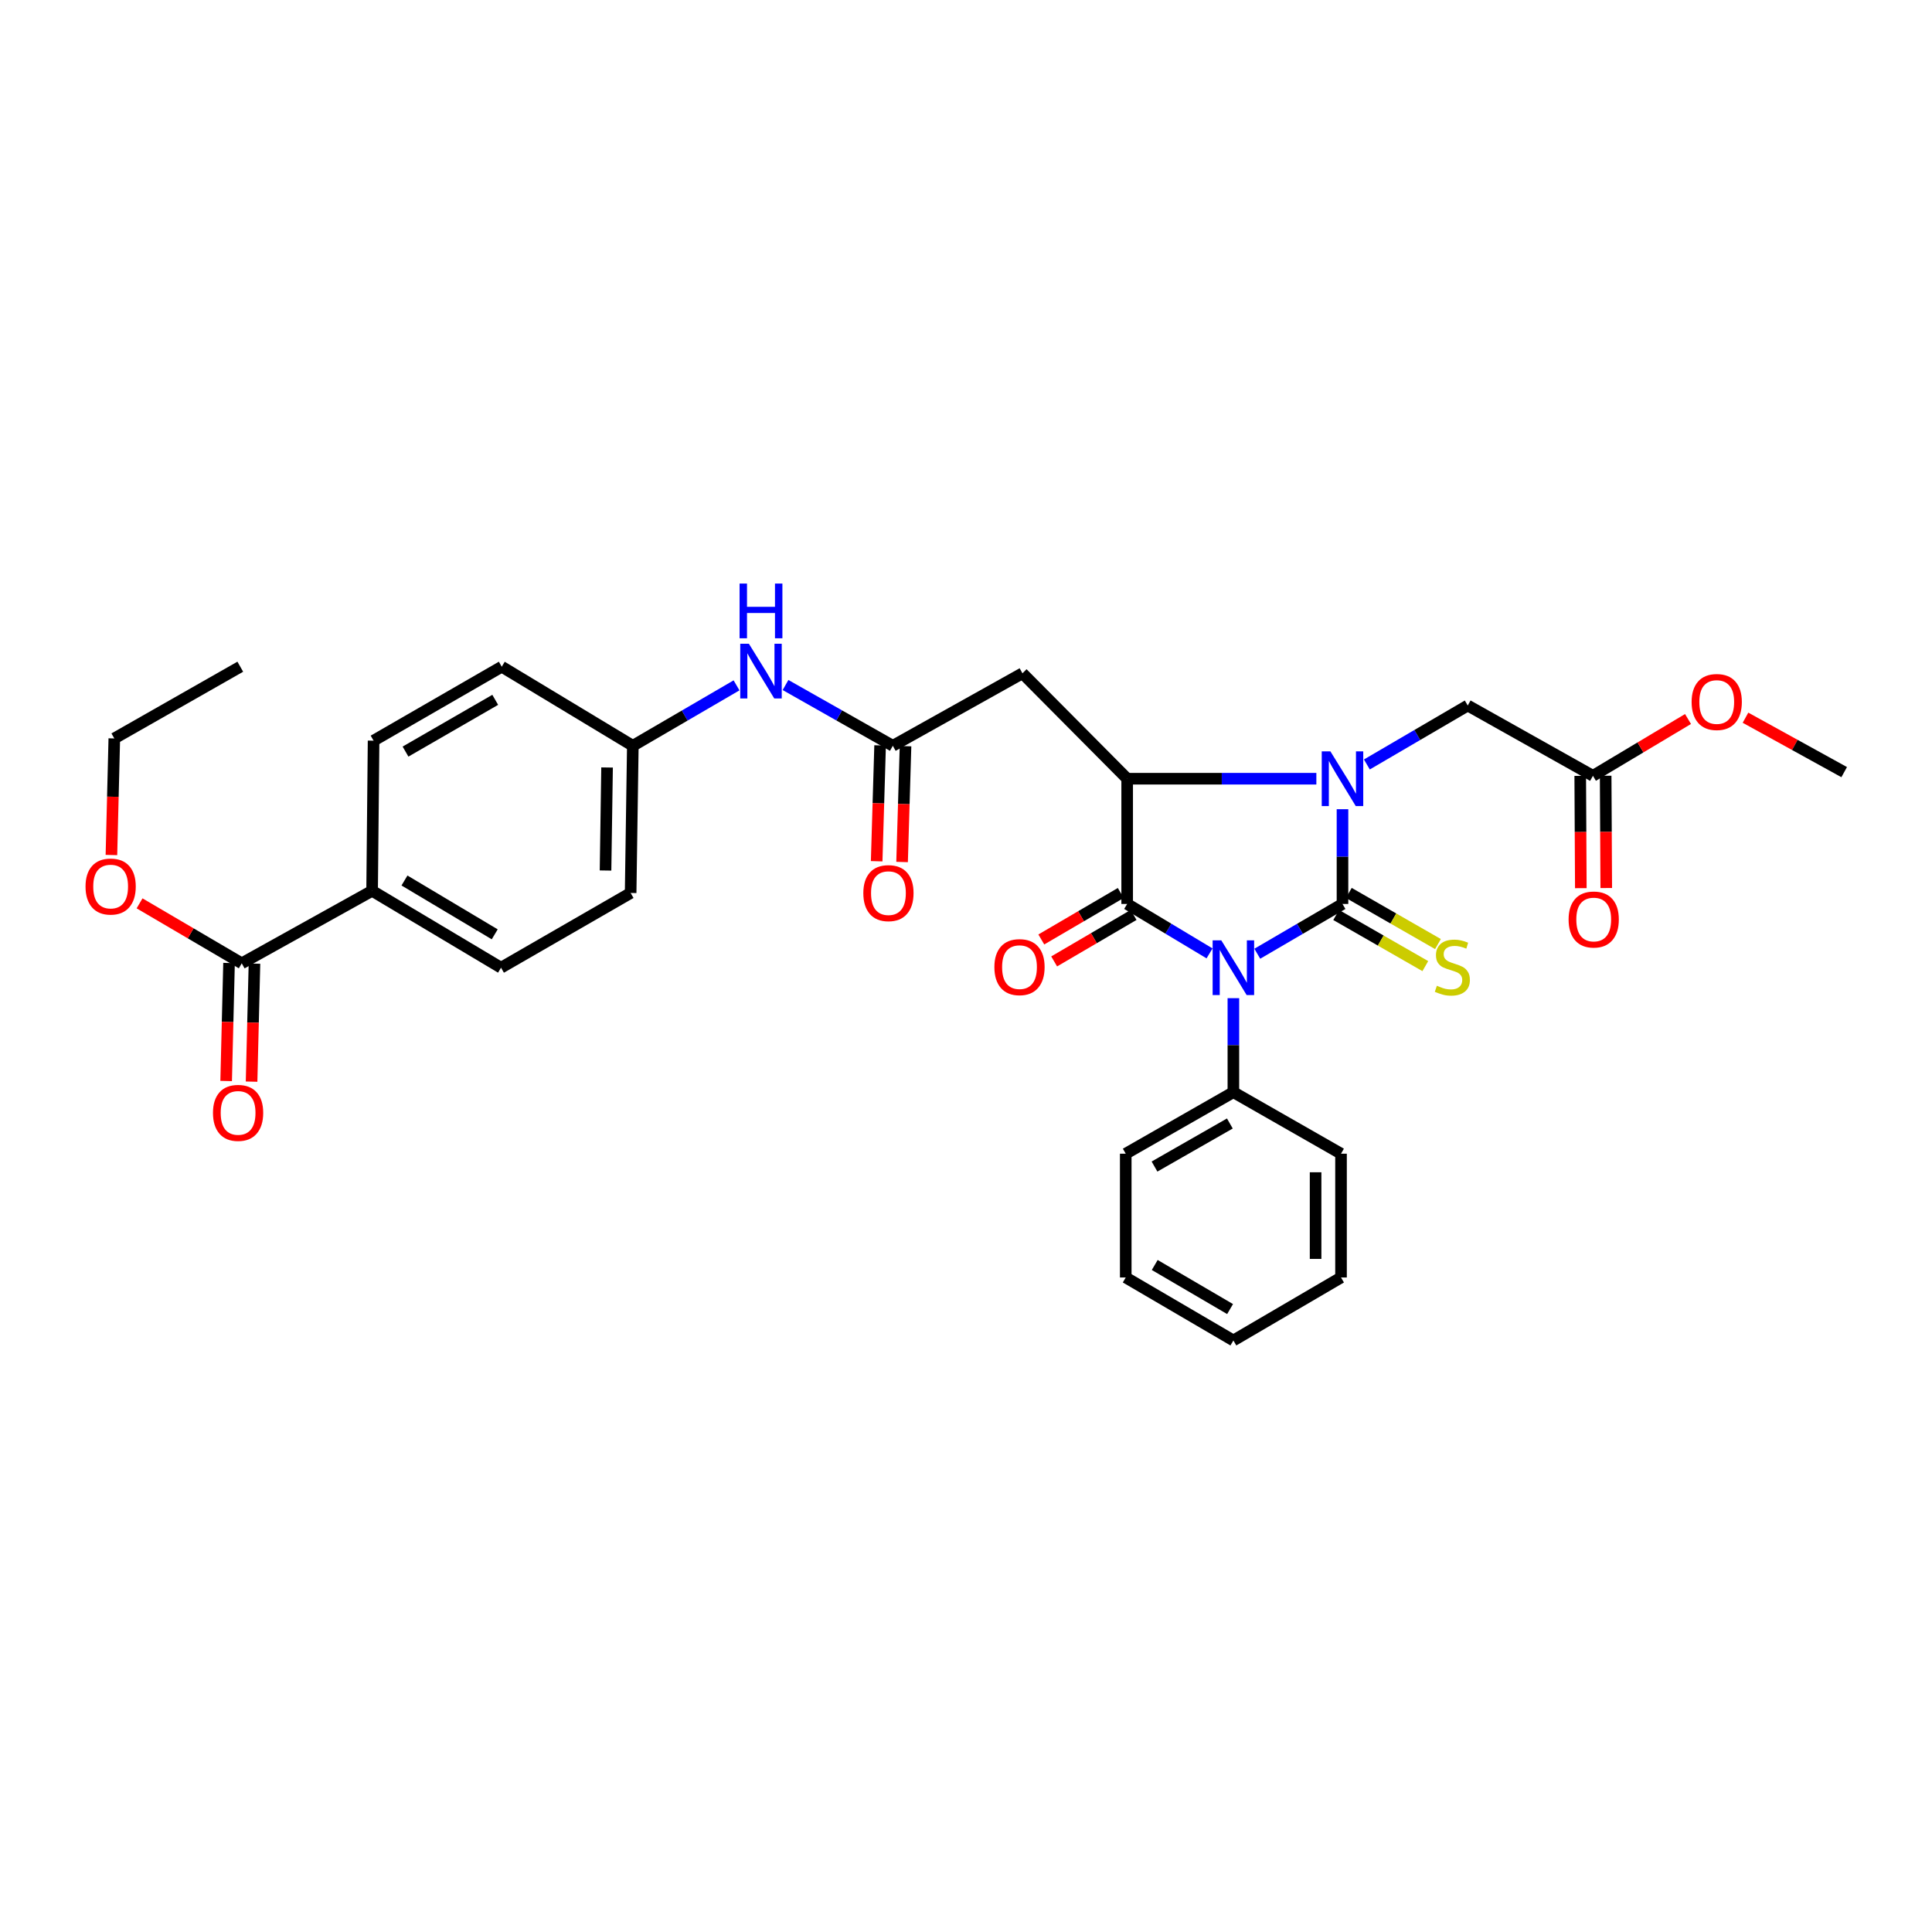 <?xml version='1.0' encoding='iso-8859-1'?>
<svg version='1.1' baseProfile='full'
              xmlns='http://www.w3.org/2000/svg'
                      xmlns:rdkit='http://www.rdkit.org/xml'
                      xmlns:xlink='http://www.w3.org/1999/xlink'
                  xml:space='preserve'
width='1000px' height='1000px' viewBox='0 0 1000 1000'>
<!-- END OF HEADER -->
<rect style='opacity:1.0;fill:#FFFFFF;stroke:none' width='1000' height='1000' x='0' y='0'> </rect>
<path class='bond-0' d='M 694.871,467.888 L 672.821,480.77' style='fill:none;fill-rule:evenodd;stroke:#000000;stroke-width:6px;stroke-linecap:butt;stroke-linejoin:miter;stroke-opacity:1' />
<path class='bond-0' d='M 672.821,480.77 L 650.771,493.652' style='fill:none;fill-rule:evenodd;stroke:#0000FF;stroke-width:6px;stroke-linecap:butt;stroke-linejoin:miter;stroke-opacity:1' />
<path class='bond-1' d='M 694.871,467.888 L 694.871,443.366' style='fill:none;fill-rule:evenodd;stroke:#000000;stroke-width:6px;stroke-linecap:butt;stroke-linejoin:miter;stroke-opacity:1' />
<path class='bond-1' d='M 694.871,443.366 L 694.871,418.843' style='fill:none;fill-rule:evenodd;stroke:#0000FF;stroke-width:6px;stroke-linecap:butt;stroke-linejoin:miter;stroke-opacity:1' />
<path class='bond-6' d='M 691.596,473.597 L 714.668,486.83' style='fill:none;fill-rule:evenodd;stroke:#000000;stroke-width:6px;stroke-linecap:butt;stroke-linejoin:miter;stroke-opacity:1' />
<path class='bond-6' d='M 714.668,486.83 L 737.74,500.063' style='fill:none;fill-rule:evenodd;stroke:#CCCC00;stroke-width:6px;stroke-linecap:butt;stroke-linejoin:miter;stroke-opacity:1' />
<path class='bond-6' d='M 698.145,462.179 L 721.217,475.412' style='fill:none;fill-rule:evenodd;stroke:#000000;stroke-width:6px;stroke-linecap:butt;stroke-linejoin:miter;stroke-opacity:1' />
<path class='bond-6' d='M 721.217,475.412 L 744.288,488.645' style='fill:none;fill-rule:evenodd;stroke:#CCCC00;stroke-width:6px;stroke-linecap:butt;stroke-linejoin:miter;stroke-opacity:1' />
<path class='bond-2' d='M 626.053,493.474 L 604.737,480.681' style='fill:none;fill-rule:evenodd;stroke:#0000FF;stroke-width:6px;stroke-linecap:butt;stroke-linejoin:miter;stroke-opacity:1' />
<path class='bond-2' d='M 604.737,480.681 L 583.421,467.888' style='fill:none;fill-rule:evenodd;stroke:#000000;stroke-width:6px;stroke-linecap:butt;stroke-linejoin:miter;stroke-opacity:1' />
<path class='bond-9' d='M 638.396,516.653 L 638.396,540.983' style='fill:none;fill-rule:evenodd;stroke:#0000FF;stroke-width:6px;stroke-linecap:butt;stroke-linejoin:miter;stroke-opacity:1' />
<path class='bond-9' d='M 638.396,540.983 L 638.396,565.313' style='fill:none;fill-rule:evenodd;stroke:#000000;stroke-width:6px;stroke-linecap:butt;stroke-linejoin:miter;stroke-opacity:1' />
<path class='bond-3' d='M 681.345,403.063 L 632.383,403.063' style='fill:none;fill-rule:evenodd;stroke:#0000FF;stroke-width:6px;stroke-linecap:butt;stroke-linejoin:miter;stroke-opacity:1' />
<path class='bond-3' d='M 632.383,403.063 L 583.421,403.063' style='fill:none;fill-rule:evenodd;stroke:#000000;stroke-width:6px;stroke-linecap:butt;stroke-linejoin:miter;stroke-opacity:1' />
<path class='bond-7' d='M 707.488,395.687 L 733.592,380.428' style='fill:none;fill-rule:evenodd;stroke:#0000FF;stroke-width:6px;stroke-linecap:butt;stroke-linejoin:miter;stroke-opacity:1' />
<path class='bond-7' d='M 733.592,380.428 L 759.696,365.169' style='fill:none;fill-rule:evenodd;stroke:#000000;stroke-width:6px;stroke-linecap:butt;stroke-linejoin:miter;stroke-opacity:1' />
<path class='bond-10' d='M 580.097,462.208 L 559.539,474.239' style='fill:none;fill-rule:evenodd;stroke:#000000;stroke-width:6px;stroke-linecap:butt;stroke-linejoin:miter;stroke-opacity:1' />
<path class='bond-10' d='M 559.539,474.239 L 538.982,486.269' style='fill:none;fill-rule:evenodd;stroke:#FF0000;stroke-width:6px;stroke-linecap:butt;stroke-linejoin:miter;stroke-opacity:1' />
<path class='bond-10' d='M 586.745,473.568 L 566.188,485.599' style='fill:none;fill-rule:evenodd;stroke:#000000;stroke-width:6px;stroke-linecap:butt;stroke-linejoin:miter;stroke-opacity:1' />
<path class='bond-10' d='M 566.188,485.599 L 545.63,497.629' style='fill:none;fill-rule:evenodd;stroke:#FF0000;stroke-width:6px;stroke-linecap:butt;stroke-linejoin:miter;stroke-opacity:1' />
<path class='bond-32' d='M 583.421,467.888 L 583.421,403.063' style='fill:none;fill-rule:evenodd;stroke:#000000;stroke-width:6px;stroke-linecap:butt;stroke-linejoin:miter;stroke-opacity:1' />
<path class='bond-4' d='M 583.421,403.063 L 529.22,348.497' style='fill:none;fill-rule:evenodd;stroke:#000000;stroke-width:6px;stroke-linecap:butt;stroke-linejoin:miter;stroke-opacity:1' />
<path class='bond-5' d='M 529.22,348.497 L 462.121,386.017' style='fill:none;fill-rule:evenodd;stroke:#000000;stroke-width:6px;stroke-linecap:butt;stroke-linejoin:miter;stroke-opacity:1' />
<path class='bond-12' d='M 462.121,386.017 L 434.355,370.288' style='fill:none;fill-rule:evenodd;stroke:#000000;stroke-width:6px;stroke-linecap:butt;stroke-linejoin:miter;stroke-opacity:1' />
<path class='bond-12' d='M 434.355,370.288 L 406.588,354.558' style='fill:none;fill-rule:evenodd;stroke:#0000FF;stroke-width:6px;stroke-linecap:butt;stroke-linejoin:miter;stroke-opacity:1' />
<path class='bond-14' d='M 455.542,385.821 L 454.65,415.8' style='fill:none;fill-rule:evenodd;stroke:#000000;stroke-width:6px;stroke-linecap:butt;stroke-linejoin:miter;stroke-opacity:1' />
<path class='bond-14' d='M 454.65,415.8 L 453.758,445.778' style='fill:none;fill-rule:evenodd;stroke:#FF0000;stroke-width:6px;stroke-linecap:butt;stroke-linejoin:miter;stroke-opacity:1' />
<path class='bond-14' d='M 468.699,386.213 L 467.807,416.191' style='fill:none;fill-rule:evenodd;stroke:#000000;stroke-width:6px;stroke-linecap:butt;stroke-linejoin:miter;stroke-opacity:1' />
<path class='bond-14' d='M 467.807,416.191 L 466.915,446.169' style='fill:none;fill-rule:evenodd;stroke:#FF0000;stroke-width:6px;stroke-linecap:butt;stroke-linejoin:miter;stroke-opacity:1' />
<path class='bond-11' d='M 759.696,365.169 L 824.507,401.563' style='fill:none;fill-rule:evenodd;stroke:#000000;stroke-width:6px;stroke-linecap:butt;stroke-linejoin:miter;stroke-opacity:1' />
<path class='bond-8' d='M 125.131,498.608 L 192.603,461.08' style='fill:none;fill-rule:evenodd;stroke:#000000;stroke-width:6px;stroke-linecap:butt;stroke-linejoin:miter;stroke-opacity:1' />
<path class='bond-15' d='M 118.552,498.447 L 117.804,528.988' style='fill:none;fill-rule:evenodd;stroke:#000000;stroke-width:6px;stroke-linecap:butt;stroke-linejoin:miter;stroke-opacity:1' />
<path class='bond-15' d='M 117.804,528.988 L 117.056,559.53' style='fill:none;fill-rule:evenodd;stroke:#FF0000;stroke-width:6px;stroke-linecap:butt;stroke-linejoin:miter;stroke-opacity:1' />
<path class='bond-15' d='M 131.71,498.769 L 130.962,529.311' style='fill:none;fill-rule:evenodd;stroke:#000000;stroke-width:6px;stroke-linecap:butt;stroke-linejoin:miter;stroke-opacity:1' />
<path class='bond-15' d='M 130.962,529.311 L 130.214,559.852' style='fill:none;fill-rule:evenodd;stroke:#FF0000;stroke-width:6px;stroke-linecap:butt;stroke-linejoin:miter;stroke-opacity:1' />
<path class='bond-20' d='M 125.131,498.608 L 98.684,483.09' style='fill:none;fill-rule:evenodd;stroke:#000000;stroke-width:6px;stroke-linecap:butt;stroke-linejoin:miter;stroke-opacity:1' />
<path class='bond-20' d='M 98.684,483.09 L 72.238,467.573' style='fill:none;fill-rule:evenodd;stroke:#FF0000;stroke-width:6px;stroke-linecap:butt;stroke-linejoin:miter;stroke-opacity:1' />
<path class='bond-24' d='M 638.396,565.313 L 582.682,597.151' style='fill:none;fill-rule:evenodd;stroke:#000000;stroke-width:6px;stroke-linecap:butt;stroke-linejoin:miter;stroke-opacity:1' />
<path class='bond-24' d='M 636.57,581.516 L 597.57,603.804' style='fill:none;fill-rule:evenodd;stroke:#000000;stroke-width:6px;stroke-linecap:butt;stroke-linejoin:miter;stroke-opacity:1' />
<path class='bond-25' d='M 638.396,565.313 L 694.11,597.151' style='fill:none;fill-rule:evenodd;stroke:#000000;stroke-width:6px;stroke-linecap:butt;stroke-linejoin:miter;stroke-opacity:1' />
<path class='bond-16' d='M 817.926,401.598 L 818.08,430.654' style='fill:none;fill-rule:evenodd;stroke:#000000;stroke-width:6px;stroke-linecap:butt;stroke-linejoin:miter;stroke-opacity:1' />
<path class='bond-16' d='M 818.08,430.654 L 818.235,459.709' style='fill:none;fill-rule:evenodd;stroke:#FF0000;stroke-width:6px;stroke-linecap:butt;stroke-linejoin:miter;stroke-opacity:1' />
<path class='bond-16' d='M 831.088,401.529 L 831.243,430.584' style='fill:none;fill-rule:evenodd;stroke:#000000;stroke-width:6px;stroke-linecap:butt;stroke-linejoin:miter;stroke-opacity:1' />
<path class='bond-16' d='M 831.243,430.584 L 831.397,459.639' style='fill:none;fill-rule:evenodd;stroke:#FF0000;stroke-width:6px;stroke-linecap:butt;stroke-linejoin:miter;stroke-opacity:1' />
<path class='bond-23' d='M 824.507,401.563 L 849.11,386.861' style='fill:none;fill-rule:evenodd;stroke:#000000;stroke-width:6px;stroke-linecap:butt;stroke-linejoin:miter;stroke-opacity:1' />
<path class='bond-23' d='M 849.11,386.861 L 873.713,372.159' style='fill:none;fill-rule:evenodd;stroke:#FF0000;stroke-width:6px;stroke-linecap:butt;stroke-linejoin:miter;stroke-opacity:1' />
<path class='bond-19' d='M 381.228,354.739 L 354.388,370.378' style='fill:none;fill-rule:evenodd;stroke:#0000FF;stroke-width:6px;stroke-linecap:butt;stroke-linejoin:miter;stroke-opacity:1' />
<path class='bond-19' d='M 354.388,370.378 L 327.549,386.017' style='fill:none;fill-rule:evenodd;stroke:#000000;stroke-width:6px;stroke-linecap:butt;stroke-linejoin:miter;stroke-opacity:1' />
<path class='bond-13' d='M 192.603,461.08 L 259.33,500.882' style='fill:none;fill-rule:evenodd;stroke:#000000;stroke-width:6px;stroke-linecap:butt;stroke-linejoin:miter;stroke-opacity:1' />
<path class='bond-13' d='M 209.355,455.746 L 256.064,483.608' style='fill:none;fill-rule:evenodd;stroke:#000000;stroke-width:6px;stroke-linecap:butt;stroke-linejoin:miter;stroke-opacity:1' />
<path class='bond-34' d='M 192.603,461.08 L 193.364,383.363' style='fill:none;fill-rule:evenodd;stroke:#000000;stroke-width:6px;stroke-linecap:butt;stroke-linejoin:miter;stroke-opacity:1' />
<path class='bond-17' d='M 193.364,383.363 L 259.703,345.089' style='fill:none;fill-rule:evenodd;stroke:#000000;stroke-width:6px;stroke-linecap:butt;stroke-linejoin:miter;stroke-opacity:1' />
<path class='bond-17' d='M 209.893,389.023 L 256.33,362.231' style='fill:none;fill-rule:evenodd;stroke:#000000;stroke-width:6px;stroke-linecap:butt;stroke-linejoin:miter;stroke-opacity:1' />
<path class='bond-18' d='M 259.33,500.882 L 326.415,462.199' style='fill:none;fill-rule:evenodd;stroke:#000000;stroke-width:6px;stroke-linecap:butt;stroke-linejoin:miter;stroke-opacity:1' />
<path class='bond-21' d='M 327.549,386.017 L 259.703,345.089' style='fill:none;fill-rule:evenodd;stroke:#000000;stroke-width:6px;stroke-linecap:butt;stroke-linejoin:miter;stroke-opacity:1' />
<path class='bond-22' d='M 327.549,386.017 L 326.415,462.199' style='fill:none;fill-rule:evenodd;stroke:#000000;stroke-width:6px;stroke-linecap:butt;stroke-linejoin:miter;stroke-opacity:1' />
<path class='bond-22' d='M 314.217,397.249 L 313.424,450.576' style='fill:none;fill-rule:evenodd;stroke:#000000;stroke-width:6px;stroke-linecap:butt;stroke-linejoin:miter;stroke-opacity:1' />
<path class='bond-26' d='M 57.672,442.556 L 58.419,412.385' style='fill:none;fill-rule:evenodd;stroke:#FF0000;stroke-width:6px;stroke-linecap:butt;stroke-linejoin:miter;stroke-opacity:1' />
<path class='bond-26' d='M 58.419,412.385 L 59.165,382.215' style='fill:none;fill-rule:evenodd;stroke:#000000;stroke-width:6px;stroke-linecap:butt;stroke-linejoin:miter;stroke-opacity:1' />
<path class='bond-27' d='M 903.463,371.483 L 929.004,385.569' style='fill:none;fill-rule:evenodd;stroke:#FF0000;stroke-width:6px;stroke-linecap:butt;stroke-linejoin:miter;stroke-opacity:1' />
<path class='bond-27' d='M 929.004,385.569 L 954.545,399.655' style='fill:none;fill-rule:evenodd;stroke:#000000;stroke-width:6px;stroke-linecap:butt;stroke-linejoin:miter;stroke-opacity:1' />
<path class='bond-29' d='M 582.682,597.151 L 582.682,661.224' style='fill:none;fill-rule:evenodd;stroke:#000000;stroke-width:6px;stroke-linecap:butt;stroke-linejoin:miter;stroke-opacity:1' />
<path class='bond-30' d='M 694.11,597.151 L 694.11,661.224' style='fill:none;fill-rule:evenodd;stroke:#000000;stroke-width:6px;stroke-linecap:butt;stroke-linejoin:miter;stroke-opacity:1' />
<path class='bond-30' d='M 680.948,606.762 L 680.948,651.613' style='fill:none;fill-rule:evenodd;stroke:#000000;stroke-width:6px;stroke-linecap:butt;stroke-linejoin:miter;stroke-opacity:1' />
<path class='bond-28' d='M 59.165,382.215 L 124.37,345.089' style='fill:none;fill-rule:evenodd;stroke:#000000;stroke-width:6px;stroke-linecap:butt;stroke-linejoin:miter;stroke-opacity:1' />
<path class='bond-33' d='M 582.682,661.224 L 638.396,693.823' style='fill:none;fill-rule:evenodd;stroke:#000000;stroke-width:6px;stroke-linecap:butt;stroke-linejoin:miter;stroke-opacity:1' />
<path class='bond-33' d='M 597.687,654.753 L 636.686,677.572' style='fill:none;fill-rule:evenodd;stroke:#000000;stroke-width:6px;stroke-linecap:butt;stroke-linejoin:miter;stroke-opacity:1' />
<path class='bond-31' d='M 694.11,661.224 L 638.396,693.823' style='fill:none;fill-rule:evenodd;stroke:#000000;stroke-width:6px;stroke-linecap:butt;stroke-linejoin:miter;stroke-opacity:1' />
<path  class='atom-1' d='M 632.136 486.722
L 641.416 501.722
Q 642.336 503.202, 643.816 505.882
Q 645.296 508.562, 645.376 508.722
L 645.376 486.722
L 649.136 486.722
L 649.136 515.042
L 645.256 515.042
L 635.296 498.642
Q 634.136 496.722, 632.896 494.522
Q 631.696 492.322, 631.336 491.642
L 631.336 515.042
L 627.656 515.042
L 627.656 486.722
L 632.136 486.722
' fill='#0000FF'/>
<path  class='atom-2' d='M 688.611 388.903
L 697.891 403.903
Q 698.811 405.383, 700.291 408.063
Q 701.771 410.743, 701.851 410.903
L 701.851 388.903
L 705.611 388.903
L 705.611 417.223
L 701.731 417.223
L 691.771 400.823
Q 690.611 398.903, 689.371 396.703
Q 688.171 394.503, 687.811 393.823
L 687.811 417.223
L 684.131 417.223
L 684.131 388.903
L 688.611 388.903
' fill='#0000FF'/>
<path  class='atom-7' d='M 743.733 510.222
Q 744.053 510.342, 745.373 510.902
Q 746.693 511.462, 748.133 511.822
Q 749.613 512.142, 751.053 512.142
Q 753.733 512.142, 755.293 510.862
Q 756.853 509.542, 756.853 507.262
Q 756.853 505.702, 756.053 504.742
Q 755.293 503.782, 754.093 503.262
Q 752.893 502.742, 750.893 502.142
Q 748.373 501.382, 746.853 500.662
Q 745.373 499.942, 744.293 498.422
Q 743.253 496.902, 743.253 494.342
Q 743.253 490.782, 745.653 488.582
Q 748.093 486.382, 752.893 486.382
Q 756.173 486.382, 759.893 487.942
L 758.973 491.022
Q 755.573 489.622, 753.013 489.622
Q 750.253 489.622, 748.733 490.782
Q 747.213 491.902, 747.253 493.862
Q 747.253 495.382, 748.013 496.302
Q 748.813 497.222, 749.933 497.742
Q 751.093 498.262, 753.013 498.862
Q 755.573 499.662, 757.093 500.462
Q 758.613 501.262, 759.693 502.902
Q 760.813 504.502, 760.813 507.262
Q 760.813 511.182, 758.173 513.302
Q 755.573 515.382, 751.213 515.382
Q 748.693 515.382, 746.773 514.822
Q 744.893 514.302, 742.653 513.382
L 743.733 510.222
' fill='#CCCC00'/>
<path  class='atom-11' d='M 514.692 500.582
Q 514.692 493.782, 518.052 489.982
Q 521.412 486.182, 527.692 486.182
Q 533.972 486.182, 537.332 489.982
Q 540.692 493.782, 540.692 500.582
Q 540.692 507.462, 537.292 511.382
Q 533.892 515.262, 527.692 515.262
Q 521.452 515.262, 518.052 511.382
Q 514.692 507.502, 514.692 500.582
M 527.692 512.062
Q 532.012 512.062, 534.332 509.182
Q 536.692 506.262, 536.692 500.582
Q 536.692 495.022, 534.332 492.222
Q 532.012 489.382, 527.692 489.382
Q 523.372 489.382, 521.012 492.182
Q 518.692 494.982, 518.692 500.582
Q 518.692 506.302, 521.012 509.182
Q 523.372 512.062, 527.692 512.062
' fill='#FF0000'/>
<path  class='atom-13' d='M 387.628 333.203
L 396.908 348.203
Q 397.828 349.683, 399.308 352.363
Q 400.788 355.043, 400.868 355.203
L 400.868 333.203
L 404.628 333.203
L 404.628 361.523
L 400.748 361.523
L 390.788 345.123
Q 389.628 343.203, 388.388 341.003
Q 387.188 338.803, 386.828 338.123
L 386.828 361.523
L 383.148 361.523
L 383.148 333.203
L 387.628 333.203
' fill='#0000FF'/>
<path  class='atom-13' d='M 382.808 302.051
L 386.648 302.051
L 386.648 314.091
L 401.128 314.091
L 401.128 302.051
L 404.968 302.051
L 404.968 330.371
L 401.128 330.371
L 401.128 317.291
L 386.648 317.291
L 386.648 330.371
L 382.808 330.371
L 382.808 302.051
' fill='#0000FF'/>
<path  class='atom-15' d='M 446.854 462.279
Q 446.854 455.479, 450.214 451.679
Q 453.574 447.879, 459.854 447.879
Q 466.134 447.879, 469.494 451.679
Q 472.854 455.479, 472.854 462.279
Q 472.854 469.159, 469.454 473.079
Q 466.054 476.959, 459.854 476.959
Q 453.614 476.959, 450.214 473.079
Q 446.854 469.199, 446.854 462.279
M 459.854 473.759
Q 464.174 473.759, 466.494 470.879
Q 468.854 467.959, 468.854 462.279
Q 468.854 456.719, 466.494 453.919
Q 464.174 451.079, 459.854 451.079
Q 455.534 451.079, 453.174 453.879
Q 450.854 456.679, 450.854 462.279
Q 450.854 467.999, 453.174 470.879
Q 455.534 473.759, 459.854 473.759
' fill='#FF0000'/>
<path  class='atom-16' d='M 110.237 576.025
Q 110.237 569.225, 113.597 565.425
Q 116.957 561.625, 123.237 561.625
Q 129.517 561.625, 132.877 565.425
Q 136.237 569.225, 136.237 576.025
Q 136.237 582.905, 132.837 586.825
Q 129.437 590.705, 123.237 590.705
Q 116.997 590.705, 113.597 586.825
Q 110.237 582.945, 110.237 576.025
M 123.237 587.505
Q 127.557 587.505, 129.877 584.625
Q 132.237 581.705, 132.237 576.025
Q 132.237 570.465, 129.877 567.665
Q 127.557 564.825, 123.237 564.825
Q 118.917 564.825, 116.557 567.625
Q 114.237 570.425, 114.237 576.025
Q 114.237 581.745, 116.557 584.625
Q 118.917 587.505, 123.237 587.505
' fill='#FF0000'/>
<path  class='atom-17' d='M 811.902 475.931
Q 811.902 469.131, 815.262 465.331
Q 818.622 461.531, 824.902 461.531
Q 831.182 461.531, 834.542 465.331
Q 837.902 469.131, 837.902 475.931
Q 837.902 482.811, 834.502 486.731
Q 831.102 490.611, 824.902 490.611
Q 818.662 490.611, 815.262 486.731
Q 811.902 482.851, 811.902 475.931
M 824.902 487.411
Q 829.222 487.411, 831.542 484.531
Q 833.902 481.611, 833.902 475.931
Q 833.902 470.371, 831.542 467.571
Q 829.222 464.731, 824.902 464.731
Q 820.582 464.731, 818.222 467.531
Q 815.902 470.331, 815.902 475.931
Q 815.902 481.651, 818.222 484.531
Q 820.582 487.411, 824.902 487.411
' fill='#FF0000'/>
<path  class='atom-21' d='M 44.271 458.871
Q 44.271 452.071, 47.631 448.271
Q 50.991 444.471, 57.271 444.471
Q 63.551 444.471, 66.911 448.271
Q 70.271 452.071, 70.271 458.871
Q 70.271 465.751, 66.871 469.671
Q 63.471 473.551, 57.271 473.551
Q 51.031 473.551, 47.631 469.671
Q 44.271 465.791, 44.271 458.871
M 57.271 470.351
Q 61.591 470.351, 63.911 467.471
Q 66.271 464.551, 66.271 458.871
Q 66.271 453.311, 63.911 450.511
Q 61.591 447.671, 57.271 447.671
Q 52.951 447.671, 50.591 450.471
Q 48.271 453.271, 48.271 458.871
Q 48.271 464.591, 50.591 467.471
Q 52.951 470.351, 57.271 470.351
' fill='#FF0000'/>
<path  class='atom-24' d='M 875.579 363.355
Q 875.579 356.555, 878.939 352.755
Q 882.299 348.955, 888.579 348.955
Q 894.859 348.955, 898.219 352.755
Q 901.579 356.555, 901.579 363.355
Q 901.579 370.235, 898.179 374.155
Q 894.779 378.035, 888.579 378.035
Q 882.339 378.035, 878.939 374.155
Q 875.579 370.275, 875.579 363.355
M 888.579 374.835
Q 892.899 374.835, 895.219 371.955
Q 897.579 369.035, 897.579 363.355
Q 897.579 357.795, 895.219 354.995
Q 892.899 352.155, 888.579 352.155
Q 884.259 352.155, 881.899 354.955
Q 879.579 357.755, 879.579 363.355
Q 879.579 369.075, 881.899 371.955
Q 884.259 374.835, 888.579 374.835
' fill='#FF0000'/>
</svg>
